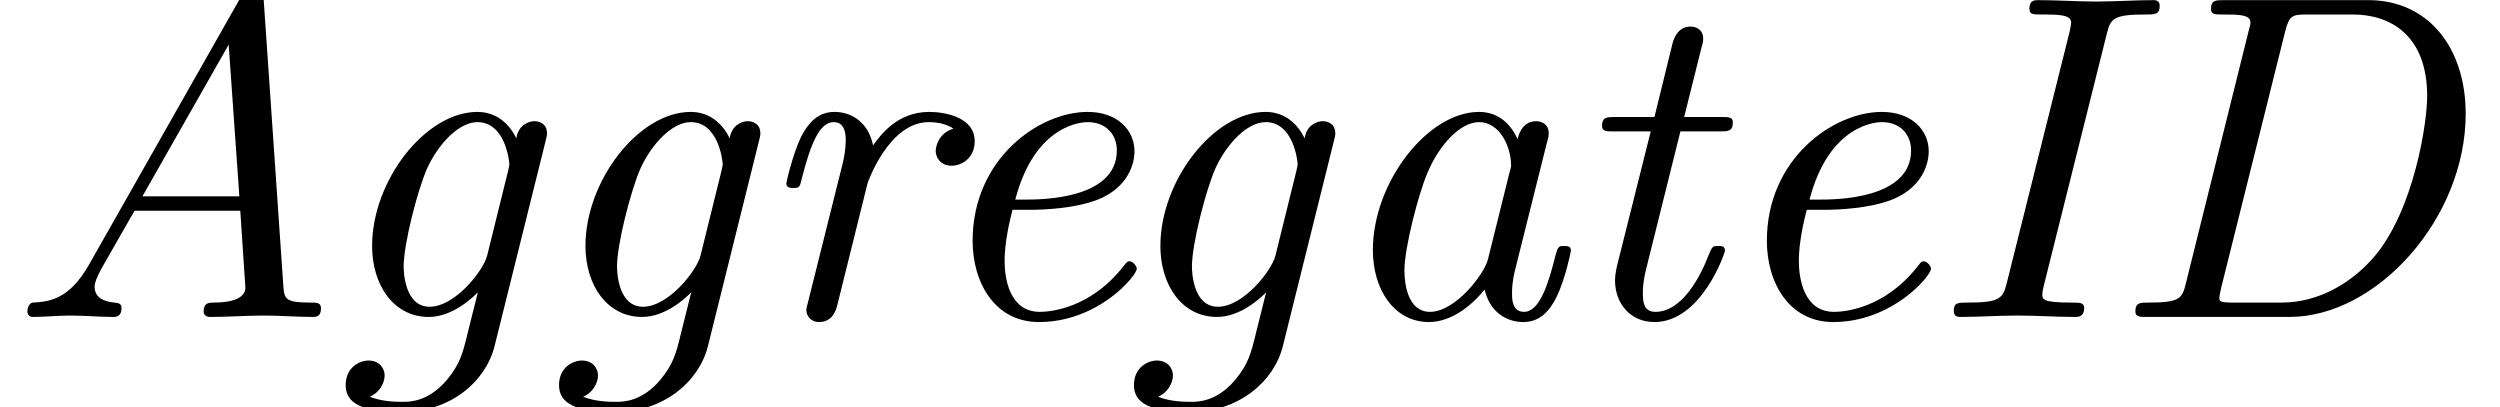 <?xml version='1.0' encoding='UTF-8'?>
<!-- This file was generated by dvisvgm 2.13.3 -->
<svg version='1.1' xmlns='http://www.w3.org/2000/svg' xmlns:xlink='http://www.w3.org/1999/xlink' width='58.795pt' height='9.576pt' viewBox='70.735 61.288 58.795 9.576'>
<defs>
<path id='g0-65' d='M2.095-1.233C1.625-.404 1.156-.36 .775-.338C.655-.327 .644-.142 .644-.131C.644-.098 .655 0 .775 0C1.047 0 1.364-.033 1.647-.033C1.985-.033 2.335 0 2.662 0C2.716 0 2.858 0 2.858-.207C2.858-.327 2.771-.327 2.684-.338C2.618-.349 2.225-.371 2.225-.709C2.225-.807 2.28-.938 2.378-1.124L3.164-2.498H5.651L5.771-.687C5.771-.469 5.509-.338 5.04-.338C4.92-.338 4.789-.338 4.789-.131C4.789 0 4.92 0 4.953 0C5.356 0 5.793-.033 6.207-.033C6.589-.033 6.982 0 7.353 0C7.418 0 7.549 0 7.549-.196C7.549-.338 7.462-.338 7.287-.338C6.72-.338 6.687-.425 6.665-.709L6.196-7.538C6.185-7.778 6.175-7.811 6-7.811S5.782-7.735 5.716-7.615L2.095-1.233ZM5.378-6.404L5.629-2.836H3.349L5.378-6.404Z'/>
<path id='g0-68' d='M1.876-.796C1.789-.425 1.724-.338 .982-.338C.807-.338 .687-.338 .687-.131C.687 0 .785 0 .96 0H4.309C6.371 0 8.455-2.324 8.455-4.778C8.455-6.338 7.571-7.451 6.164-7.451H2.76C2.585-7.451 2.465-7.451 2.465-7.244C2.465-7.113 2.553-7.113 2.76-7.113C3.098-7.113 3.393-7.113 3.393-6.927C3.393-6.895 3.393-6.873 3.349-6.72L1.876-.796ZM4.211-6.72C4.309-7.102 4.385-7.113 4.745-7.113H5.804C6.687-7.113 7.549-6.622 7.549-5.193C7.549-4.549 7.233-2.509 6.305-1.418C5.771-.796 4.996-.338 4.124-.338H3C2.662-.338 2.662-.371 2.662-.447C2.662-.513 2.695-.622 2.705-.687L4.211-6.72Z'/>
<path id='g0-73' d='M4.222-6.665C4.309-7.015 4.375-7.113 5.127-7.113C5.356-7.113 5.465-7.113 5.465-7.32C5.465-7.451 5.356-7.451 5.313-7.451C4.876-7.451 4.418-7.418 3.971-7.418S3.055-7.451 2.607-7.451C2.531-7.451 2.4-7.451 2.4-7.255C2.4-7.113 2.476-7.113 2.695-7.113C3.065-7.113 3.382-7.113 3.382-6.927C3.382-6.895 3.36-6.753 3.349-6.72L1.865-.785C1.778-.425 1.68-.338 .949-.338C.72-.338 .622-.338 .622-.142C.622-.022 .698 0 .775 0C1.211 0 1.669-.033 2.116-.033S3.033 0 3.469 0C3.545 0 3.687 0 3.687-.207C3.687-.338 3.6-.338 3.382-.338C2.705-.338 2.705-.415 2.705-.535C2.705-.545 2.705-.611 2.749-.775L4.222-6.665Z'/>
<path id='g0-97' d='M3.807-.644C3.927-.109 4.331 .12 4.713 .12C5.116 .12 5.345-.153 5.509-.491C5.705-.905 5.836-1.538 5.836-1.56C5.836-1.669 5.749-1.669 5.673-1.669C5.542-1.669 5.531-1.658 5.465-1.418C5.313-.807 5.105-.12 4.735-.12C4.451-.12 4.451-.415 4.451-.567C4.451-.644 4.451-.818 4.527-1.124L5.269-4.091C5.313-4.244 5.313-4.265 5.313-4.32C5.313-4.549 5.127-4.604 5.018-4.604C4.669-4.604 4.593-4.233 4.582-4.178C4.375-4.647 4.025-4.822 3.676-4.822C2.465-4.822 1.178-3.164 1.178-1.571C1.178-.644 1.68 .12 2.498 .12C2.891 .12 3.371-.109 3.807-.644ZM4.396-3.415L3.884-1.353C3.796-1.004 3.12-.12 2.52-.12C2.007-.12 1.92-.764 1.92-1.091C1.92-1.636 2.258-2.913 2.455-3.371C2.727-4.036 3.229-4.582 3.676-4.582C4.156-4.582 4.429-4.015 4.429-3.556C4.429-3.535 4.418-3.48 4.396-3.415Z'/>
<path id='g0-101' d='M2.607-2.52C2.935-2.52 3.665-2.553 4.189-2.76C5.051-3.109 5.051-3.818 5.051-3.895C5.051-4.396 4.647-4.822 3.949-4.822C2.804-4.822 1.244-3.72 1.244-1.789C1.244-.807 1.767 .12 2.804 .12C4.2 .12 5.105-.971 5.105-1.135C5.105-1.189 5.018-1.309 4.931-1.309C4.887-1.309 4.876-1.298 4.789-1.189C3.982-.164 3.011-.12 2.825-.12C2.116-.12 1.996-.895 1.996-1.32C1.996-1.735 2.105-2.225 2.182-2.52H2.607ZM2.247-2.76C2.716-4.549 3.84-4.582 3.949-4.582C4.385-4.582 4.636-4.287 4.636-3.916C4.636-2.76 2.836-2.76 2.476-2.76H2.247Z'/>
<path id='g0-103' d='M3.687-.578L3.458 .338C3.327 .884 3.262 1.113 2.956 1.484C2.52 1.996 2.084 1.996 1.92 1.996C1.778 1.996 1.44 1.996 1.145 1.876C1.364 1.789 1.495 1.56 1.495 1.375C1.495 1.233 1.396 1.025 1.113 1.025C.916 1.025 .578 1.178 .578 1.604C.578 2.04 .982 2.236 1.898 2.236C3.044 2.236 3.873 1.516 4.08 .687L5.269-4.091C5.313-4.255 5.313-4.276 5.313-4.32C5.313-4.549 5.127-4.604 5.018-4.604C4.887-4.604 4.636-4.516 4.593-4.2C4.44-4.516 4.145-4.822 3.676-4.822C2.455-4.822 1.2-3.207 1.2-1.669C1.2-.742 1.713 0 2.531 0C3.087 0 3.556-.447 3.687-.578ZM4.396-3.425L3.905-1.44C3.818-1.091 3.153-.24 2.553-.24C1.964-.24 1.942-1.069 1.942-1.189C1.942-1.713 2.269-2.989 2.498-3.502C2.771-4.091 3.251-4.582 3.676-4.582C4.331-4.582 4.429-3.665 4.429-3.578L4.396-3.425Z'/>
<path id='g0-114' d='M2.815-3.142C2.825-3.175 3.316-4.582 4.255-4.582C4.309-4.582 4.615-4.582 4.833-4.429C4.451-4.309 4.418-3.96 4.418-3.905C4.418-3.764 4.516-3.556 4.8-3.556C4.996-3.556 5.335-3.709 5.335-4.135C5.335-4.702 4.625-4.822 4.265-4.822C3.513-4.822 3.12-4.276 2.945-4.036C2.825-4.615 2.4-4.822 2.04-4.822C1.647-4.822 1.429-4.571 1.255-4.244C1.047-3.807 .905-3.164 .905-3.142C.905-3.033 1.015-3.033 1.069-3.033C1.211-3.033 1.222-3.044 1.276-3.284C1.473-4.047 1.68-4.582 2.018-4.582C2.302-4.582 2.302-4.265 2.302-4.145C2.302-3.971 2.269-3.764 2.225-3.589L1.407-.316C1.385-.251 1.375-.196 1.375-.164C1.375-.044 1.462 .12 1.68 .12C2.007 .12 2.084-.196 2.105-.284L2.815-3.142Z'/>
<path id='g0-116' d='M2.836-4.364H3.764C3.949-4.364 4.069-4.364 4.069-4.571C4.069-4.702 3.971-4.702 3.796-4.702H2.924L3.327-6.316C3.371-6.469 3.371-6.491 3.371-6.545C3.371-6.775 3.185-6.829 3.076-6.829C2.804-6.829 2.695-6.6 2.651-6.436L2.225-4.702H1.298C1.113-4.702 .993-4.702 .993-4.495C.993-4.364 1.091-4.364 1.265-4.364H2.138L1.353-1.233C1.342-1.189 1.298-1.015 1.298-.862C1.298-.316 1.658 .12 2.225 .12C3.327 .12 3.884-1.505 3.884-1.56C3.884-1.669 3.796-1.669 3.72-1.669C3.589-1.669 3.589-1.658 3.502-1.462C3.305-.938 2.869-.12 2.247-.12C1.953-.12 1.953-.393 1.953-.567C1.953-.644 1.953-.818 2.029-1.124L2.836-4.364Z'/>
</defs>
<g id='page1'>
<use x='70.735' y='68.742' xlink:href='#g0-65'/>
<use x='78.286' y='68.742' xlink:href='#g0-103'/>
<use x='83.304' y='68.742' xlink:href='#g0-103'/>
<use x='88.323' y='68.742' xlink:href='#g0-114'/>
<use x='92.365' y='68.742' xlink:href='#g0-101'/>
<use x='96.825' y='68.742' xlink:href='#g0-103'/>
<use x='101.844' y='68.742' xlink:href='#g0-97'/>
<use x='107.419' y='68.742' xlink:href='#g0-116'/>
<use x='111.044' y='68.742' xlink:href='#g0-101'/>
<use x='116.062' y='68.742' xlink:href='#g0-73'/>
<use x='120.268' y='68.742' xlink:href='#g0-68'/>
</g>
</svg><!--Rendered by QuickLaTeX.com-->
